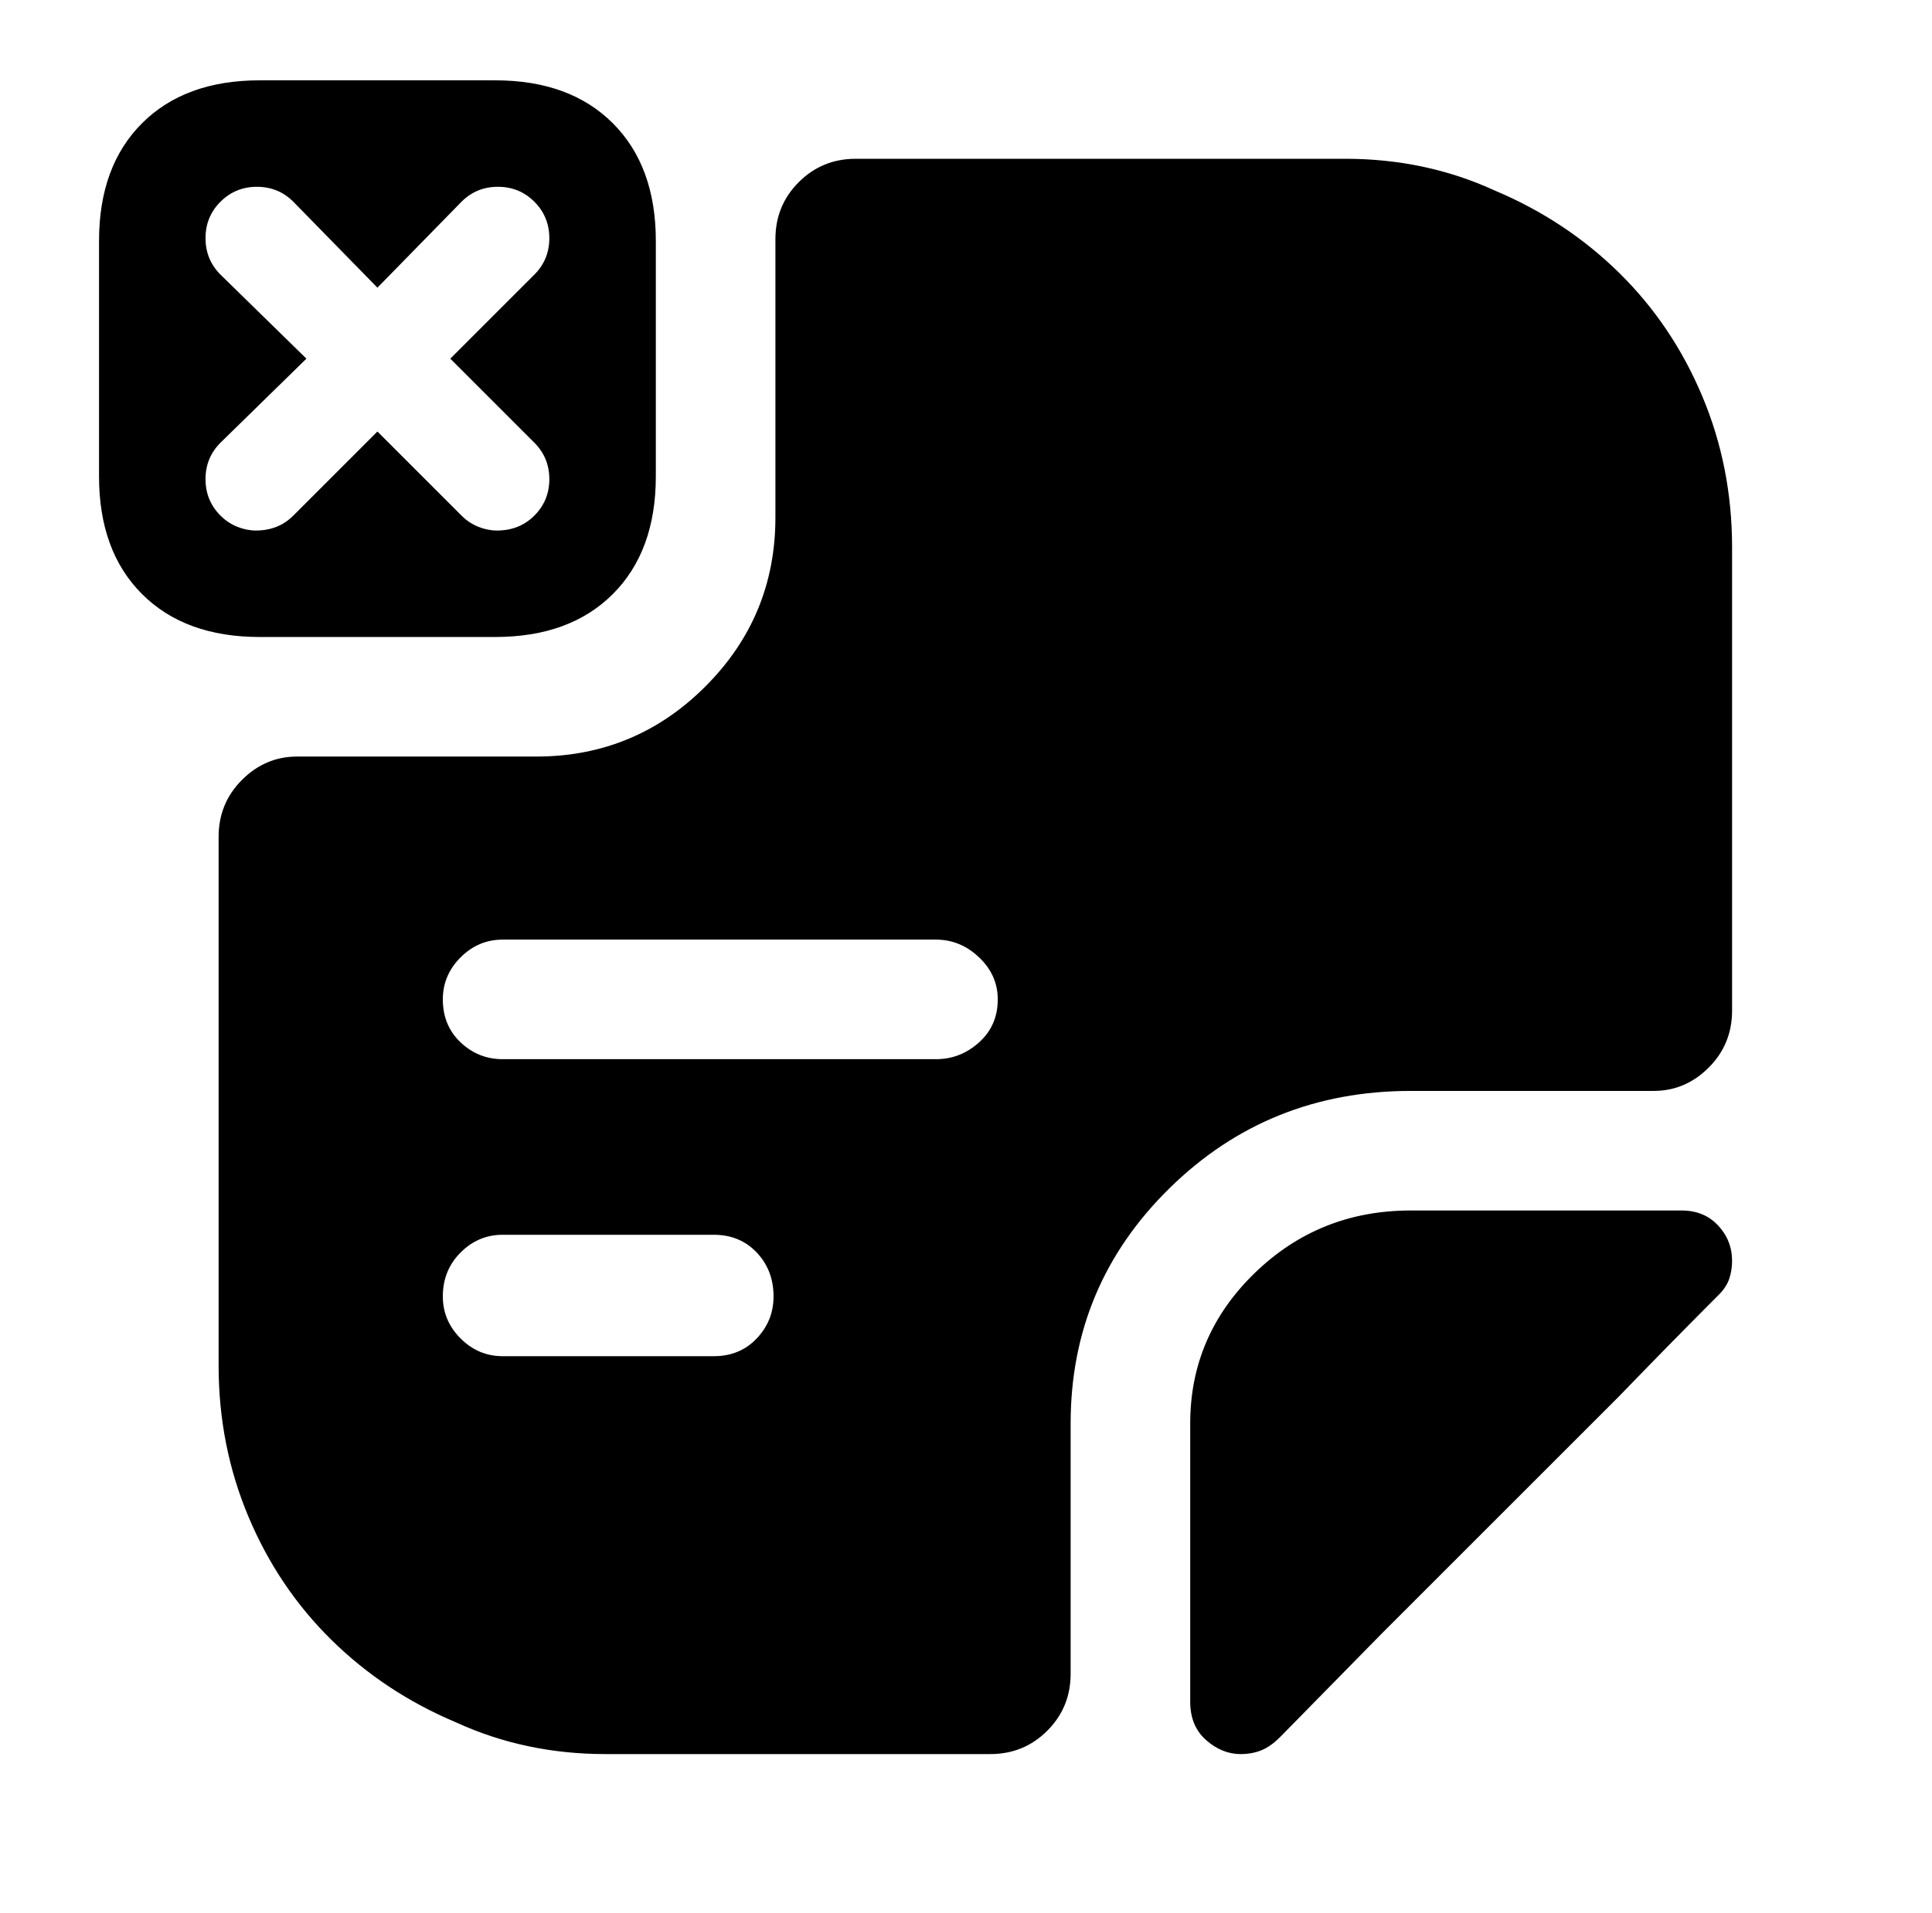<?xml version="1.0" standalone="no"?>
<!DOCTYPE svg PUBLIC "-//W3C//DTD SVG 1.1//EN" "http://www.w3.org/Graphics/SVG/1.1/DTD/svg11.dtd" >
<svg xmlns="http://www.w3.org/2000/svg" xmlns:xlink="http://www.w3.org/1999/xlink" version="1.1" viewBox="-10 0 1034 1024">
   <path fill="currentColor"
d="M255 43h-126q-40 0 -63 23t-23 63v126q0 40 23 63t63 23h126q40 0 63 -23t23 -63v-126q0 -40 -23 -63t-63 -23v0zM276 237q8 8 8 19.5t-8 19.5q-4 4 -9 6t-11 2q-5 0 -10 -2t-9 -6l-45 -45l-45 45q-4 4 -9 6t-11 2q-5 0 -10 -2t-9 -6q-8 -8 -8 -19.5t8 -19.5l46 -45
l-46 -45q-8 -8 -8 -19.5t8 -19.5t19.5 -8t19.5 8l45 46l45 -46q8 -8 19.5 -8t19.5 8t8 19.5t-8 19.5l-45 45l45 45v0zM917 675q0 5 -1.5 9.5t-5.5 8.5q-24 24 -54 55l-63.5 63.5l-63.5 63.5t-54 55q-5 5 -10 7t-11 2q-10 0 -18.5 -7.5t-8.5 -20.5v-149q0 -47 34.5 -80.5
t83.5 -33.5h69h76q12 0 19.5 8t7.5 19v0zM710 85h-262q-18 0 -30.5 12.5t-12.5 30.5v149q0 53 -37.5 90.5t-90.5 37.5h-128q-17 0 -29.5 12.5t-12.5 30.5v283q0 43 16 81t44.5 66t66.5 44q37 17 80 17h206q18 0 30.5 -12.5t12.5 -30.5v-134q0 -74 53 -126t129 -52h53h77
q17 0 29.5 -12.5t12.5 -30.5v-248q0 -43 -16 -81t-44.5 -66t-66.5 -44q-37 -17 -80 -17v0zM372 726h-113q-13 0 -22.5 -9.5t-9.5 -22.5q0 -14 9.5 -23.5t22.5 -9.5h113q14 0 23 9.5t9 23.5q0 13 -9 22.5t-23 9.5zM491 567h-232q-13 0 -22.5 -9t-9.5 -23q0 -13 9.5 -22.5
t22.5 -9.5h232q13 0 23 9.5t10 22.5q0 14 -10 23t-23 9v0z" />
</svg>
